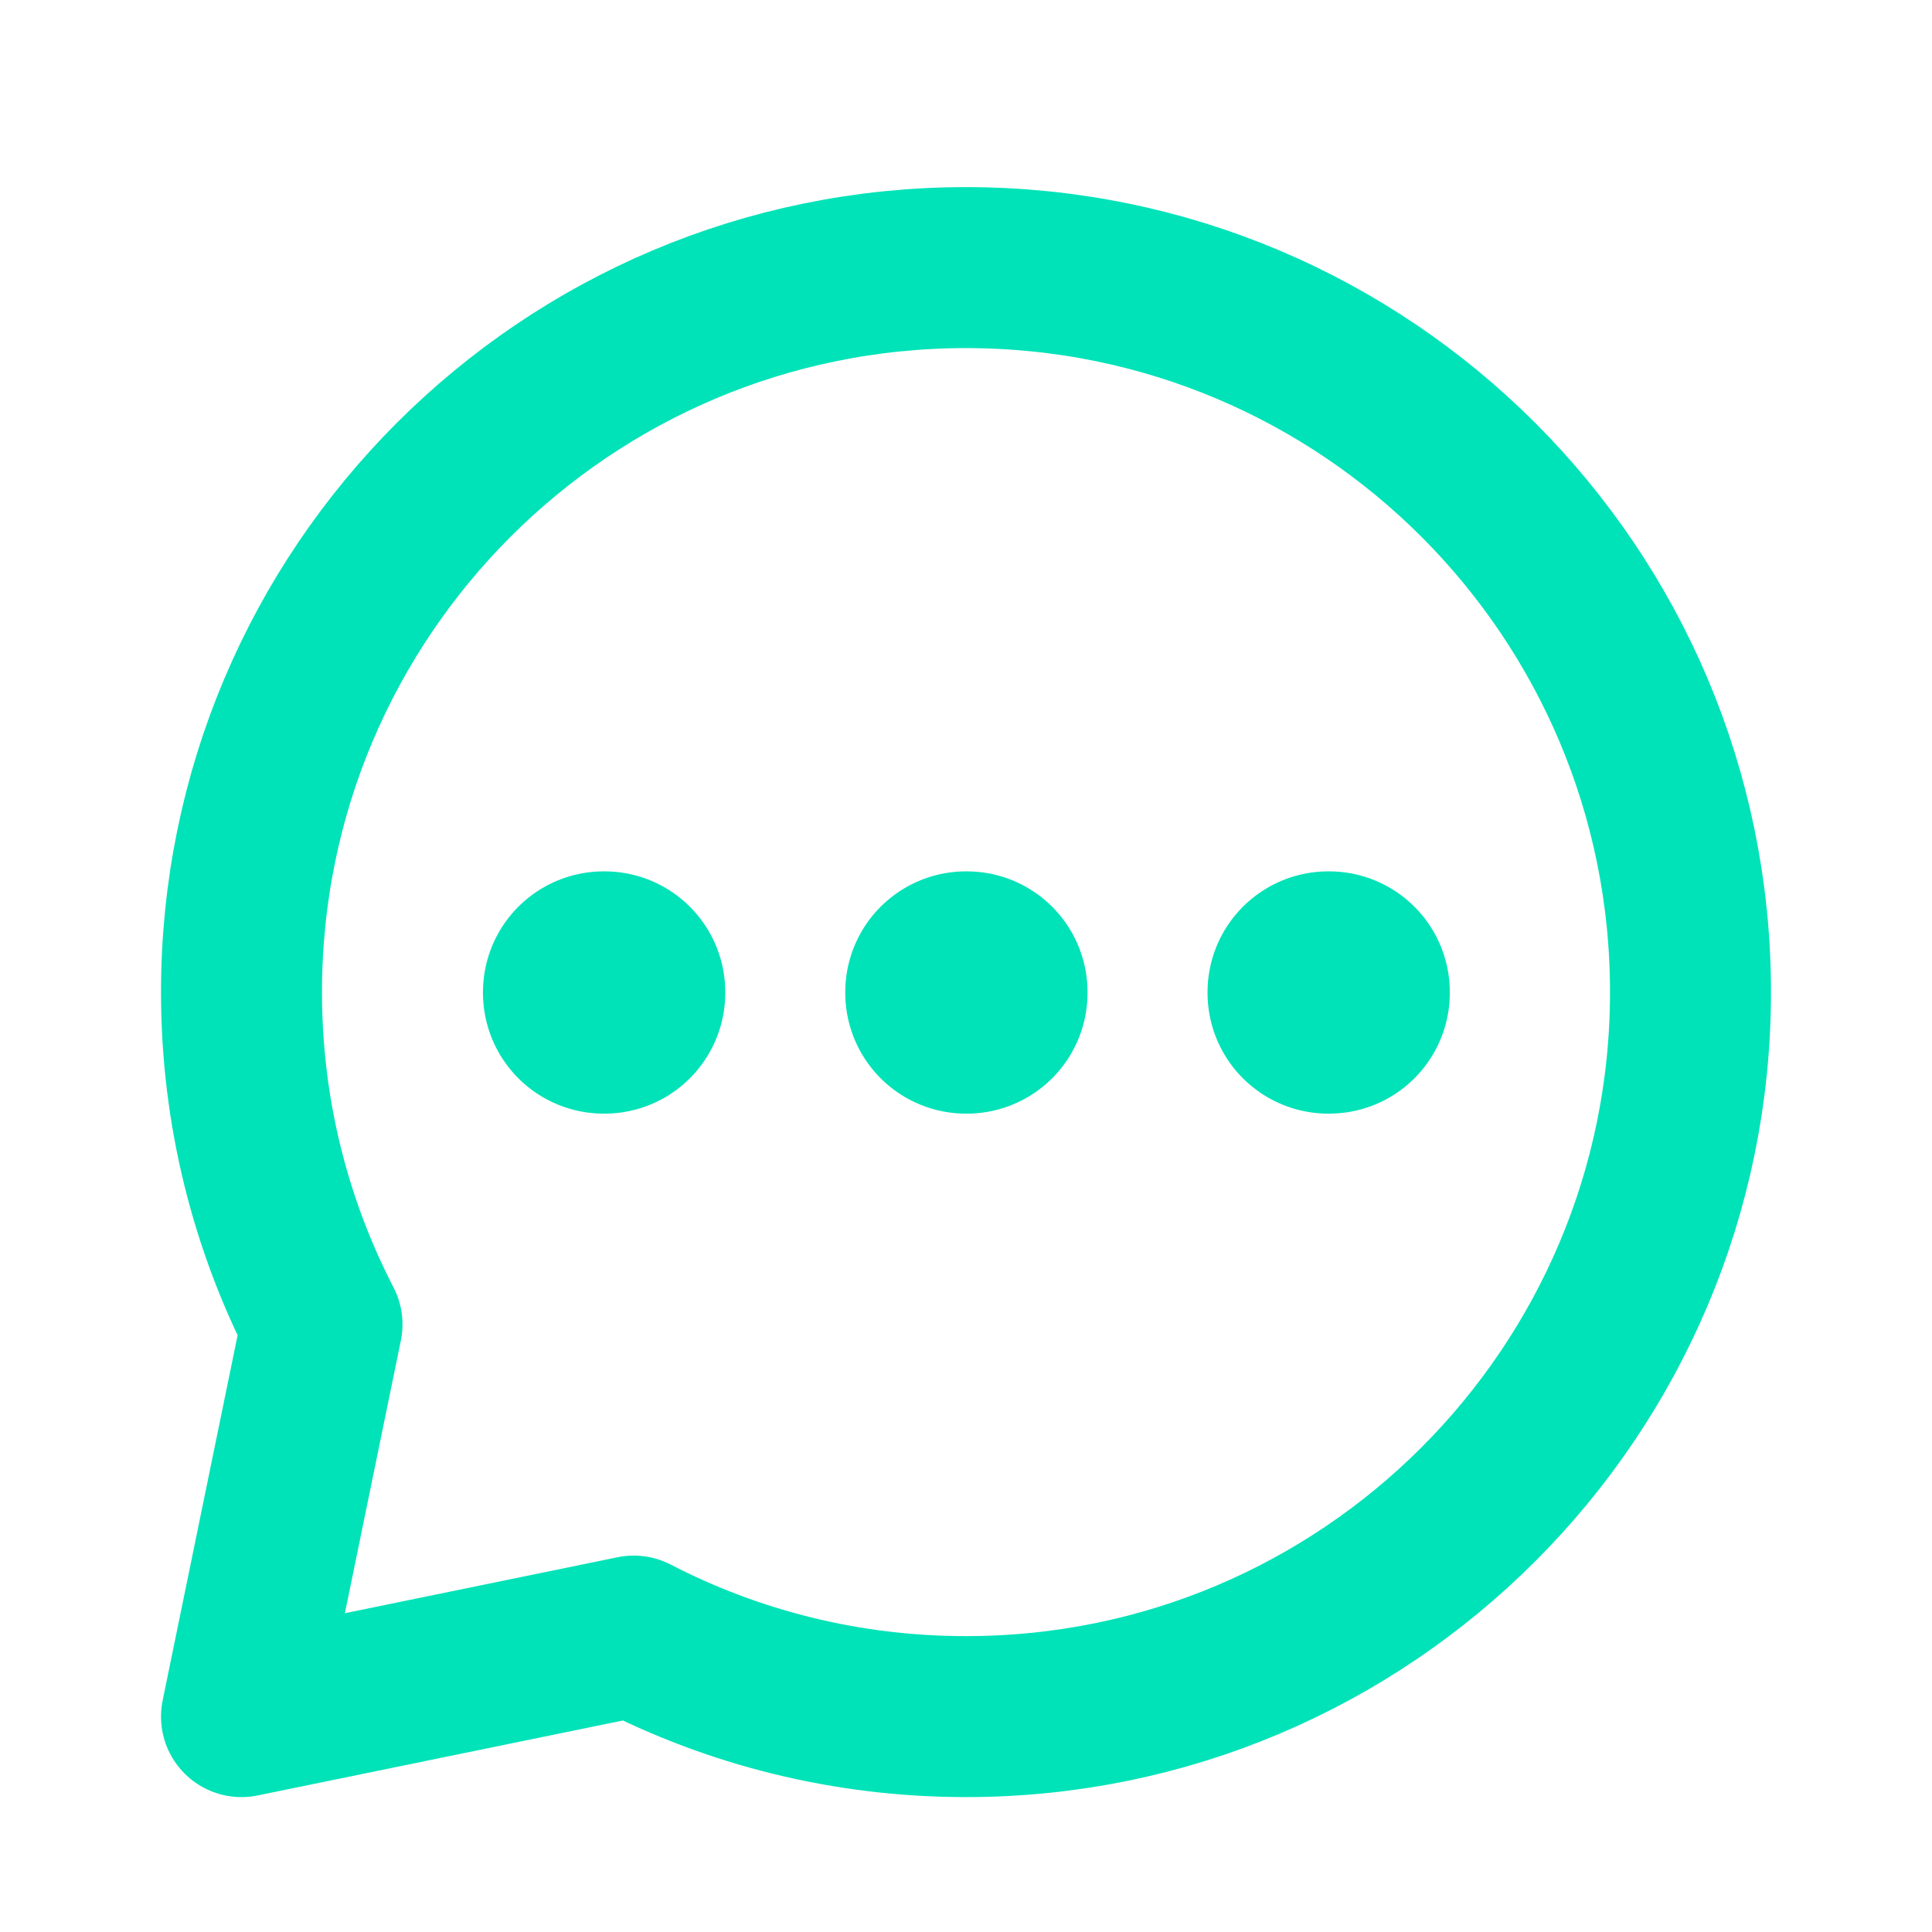 <svg width="37" height="37" viewBox="0 0 37 37" fill="none" xmlns="http://www.w3.org/2000/svg">
<path d="M18.5 32.875C26.163 32.875 32.375 26.663 32.375 19C32.375 11.337 26.163 5.125 18.5 5.125C10.837 5.125 4.625 11.337 4.625 19C4.625 21.293 5.181 23.457 6.167 25.363L4.625 32.875L12.137 31.333C14.043 32.319 16.207 32.875 18.5 32.875Z" stroke="#00E3B8" stroke-width="3.083" stroke-linecap="round" stroke-linejoin="round"/>
<rect x="11.562" y="19" width="0.015" height="0.015" stroke="#00E3B8" stroke-width="4.625" stroke-linejoin="round"/>
<rect x="18.5" y="19" width="0.015" height="0.015" stroke="#00E3B8" stroke-width="4.625" stroke-linejoin="round"/>
<rect x="25.438" y="19" width="0.015" height="0.015" stroke="#00E3B8" stroke-width="4.625" stroke-linejoin="round"/>
</svg>
